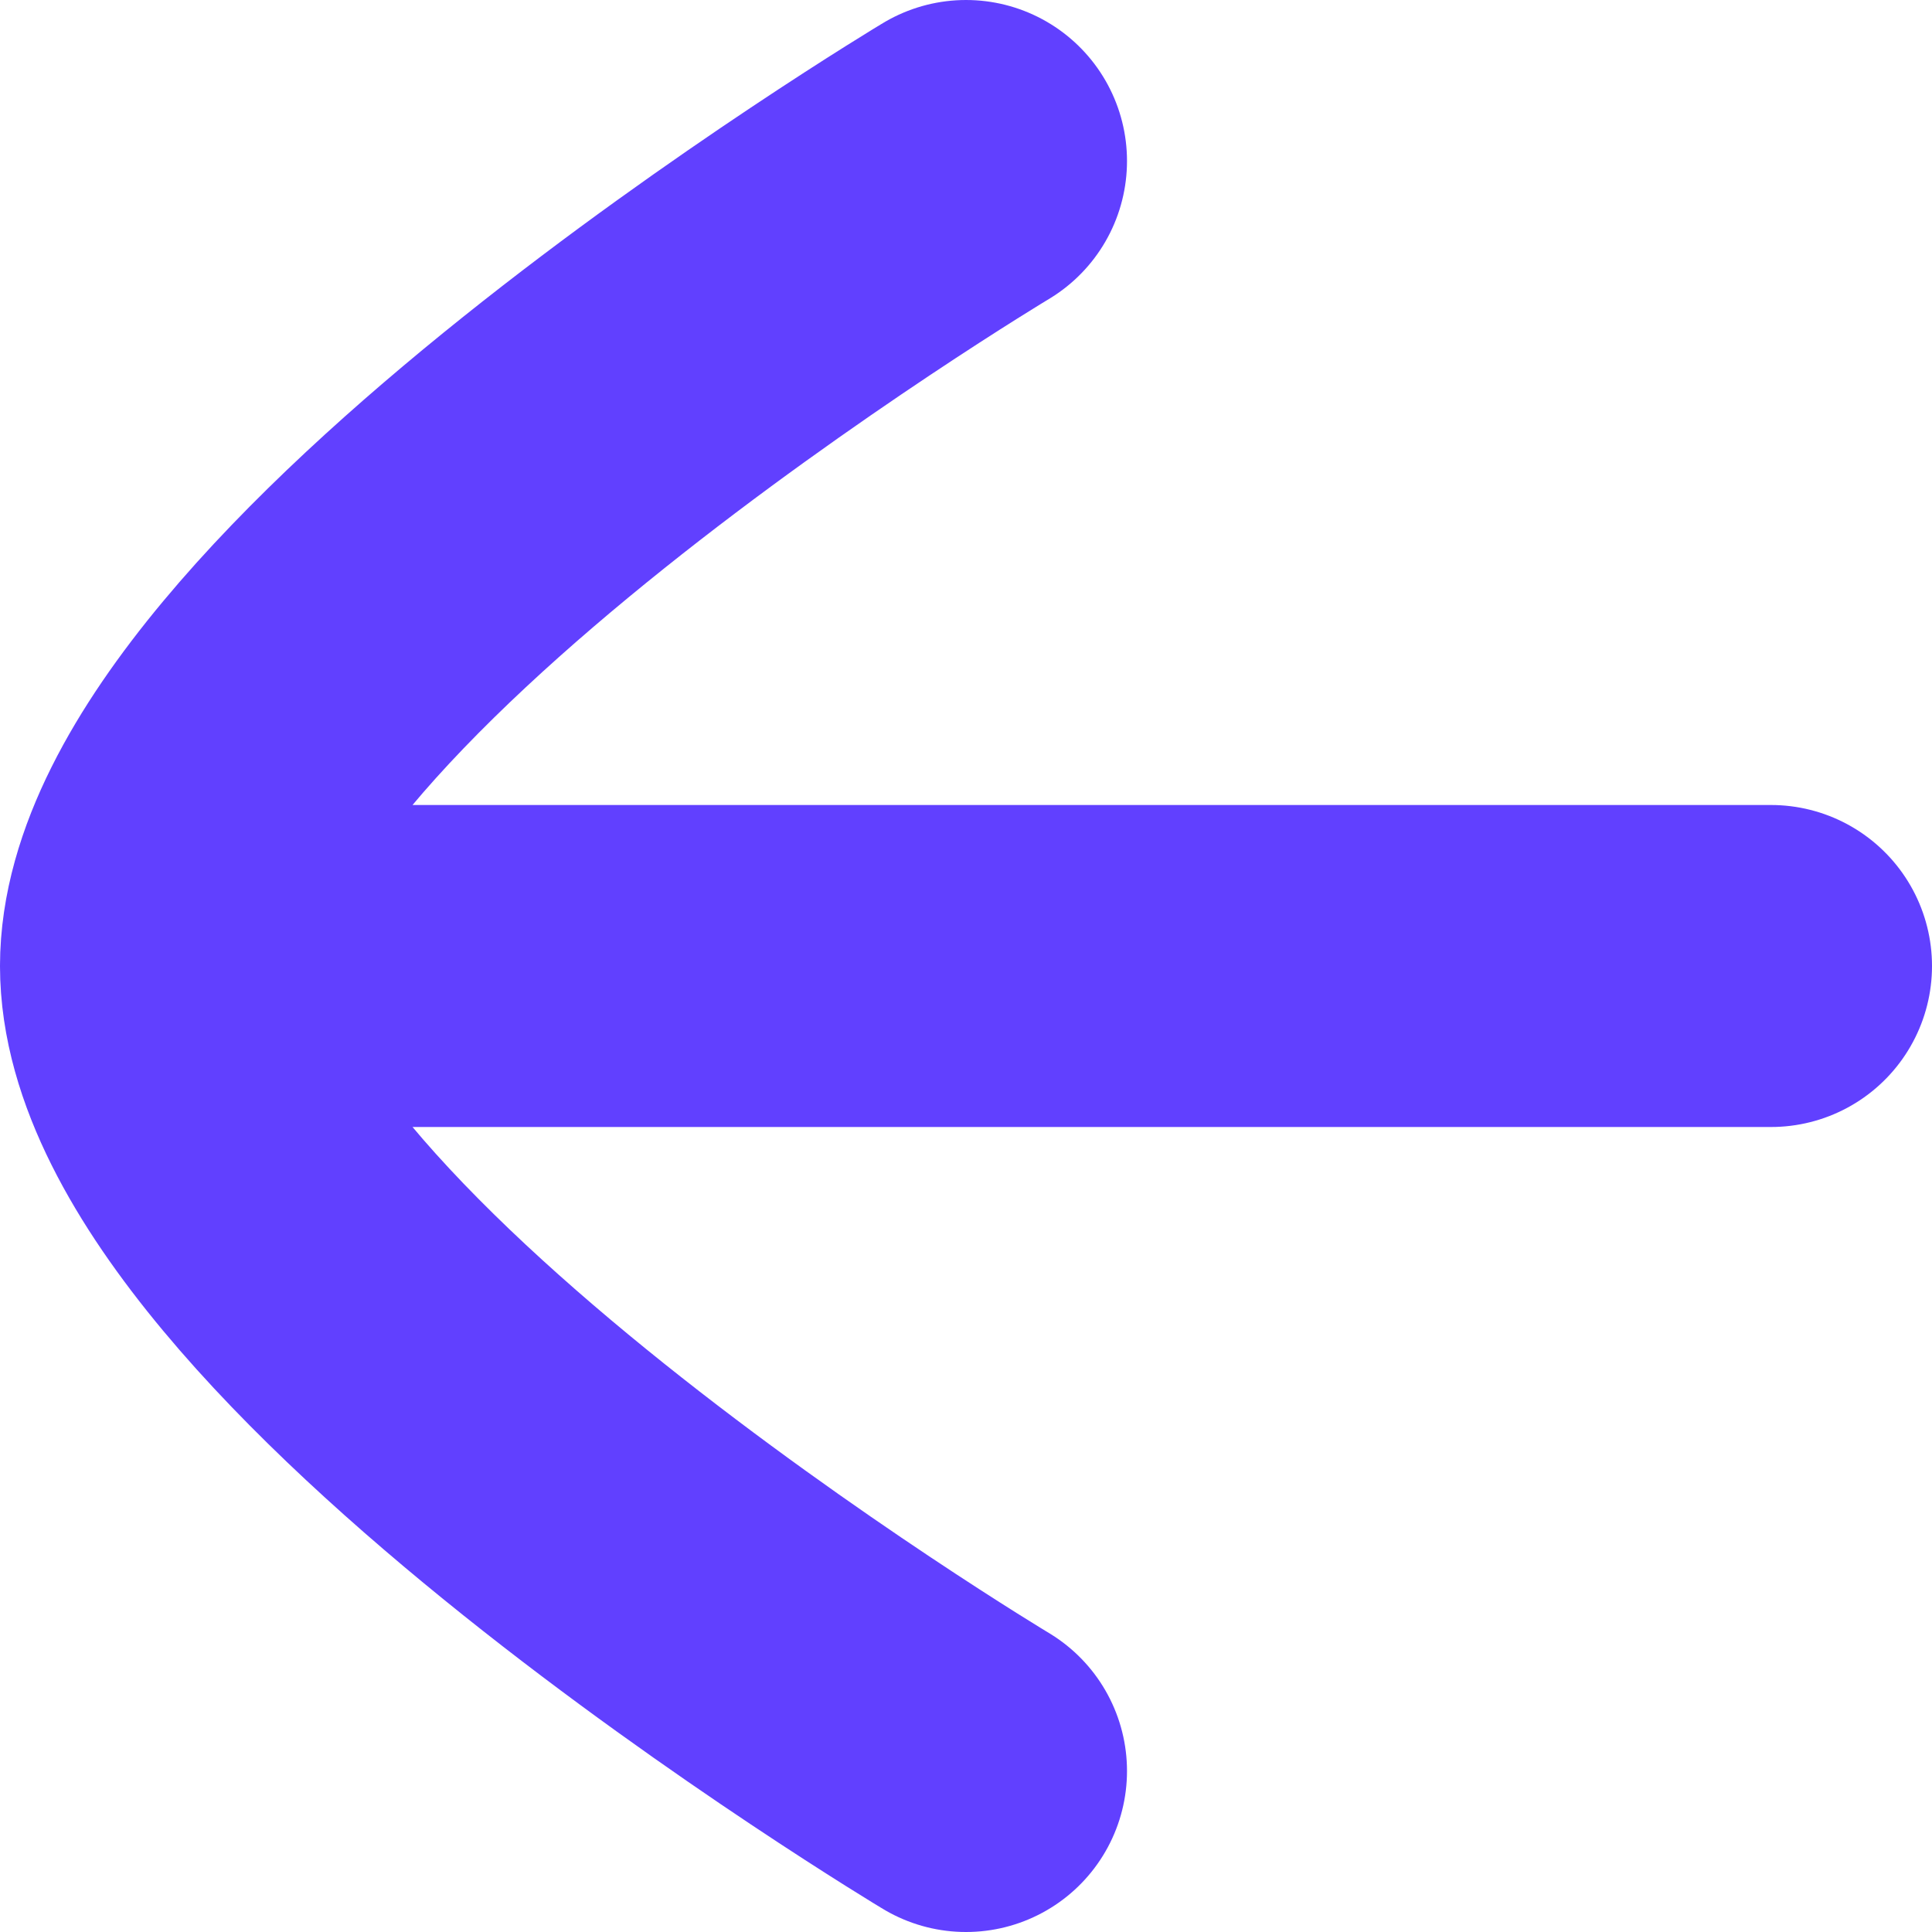 <svg width="12" height="12" viewBox="0 0 12 12" fill="none" xmlns="http://www.w3.org/2000/svg">
<path d="M6 1C6 1 1 4 1 6M1 6C1 8 6 11 6 11M1 6H11" stroke="#6140FF" stroke-width="2" stroke-linecap="round" stroke-linejoin="round"/>
</svg>
